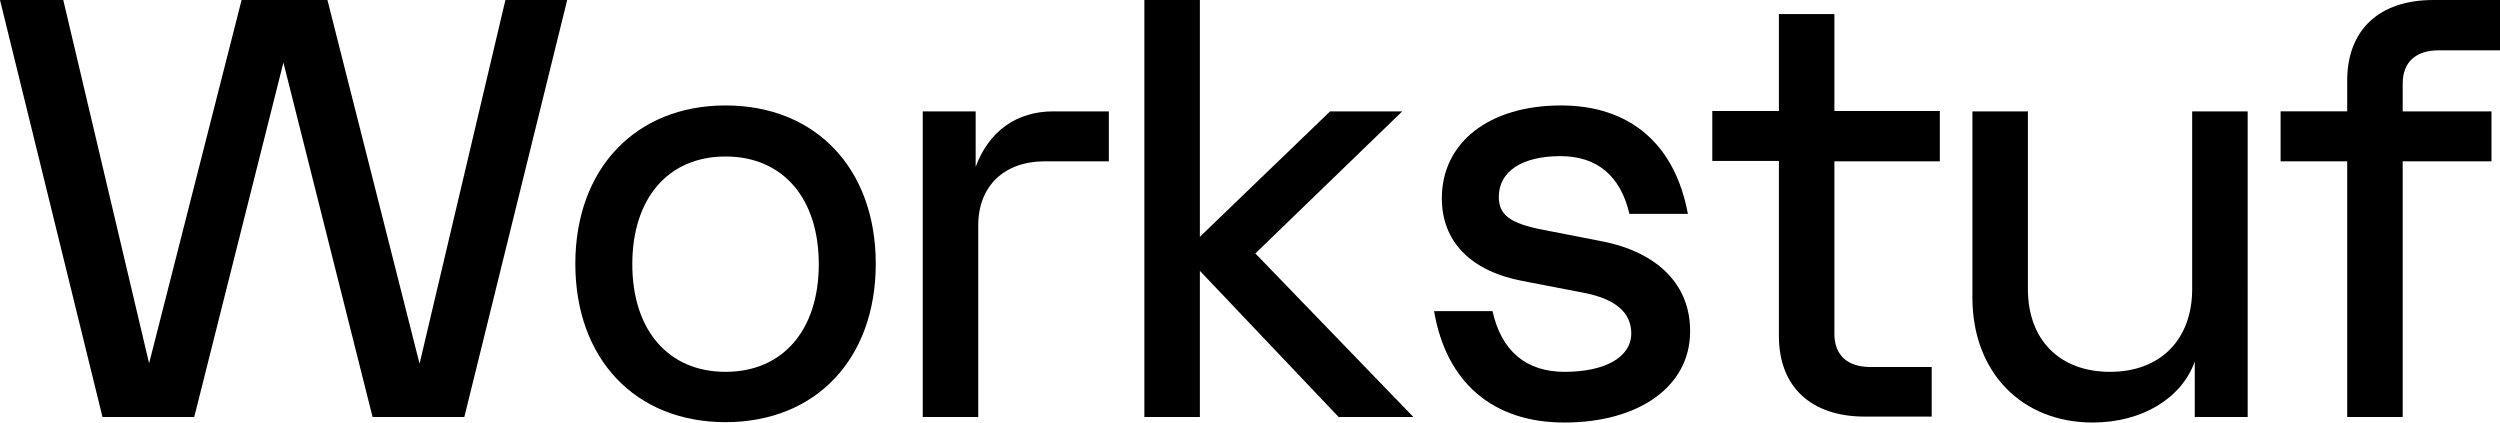 <?xml version="1.0" encoding="utf-8"?>
<!-- Generator: Adobe Illustrator 26.3.1, SVG Export Plug-In . SVG Version: 6.00 Build 0)  -->
<svg version="1.1" id="Layer_1" xmlns="http://www.w3.org/2000/svg" xmlns:xlink="http://www.w3.org/1999/xlink" x="0px" y="0px"
	 viewBox="0 0 675.7 114.2" style="enable-background:new 0 0 675.7 114.2;" xml:space="preserve">
<path id="Path_6" d="M136.6,0l-23.2,98.3L88.5,0H65.3l-25,98.2L17.1,0H0l27.7,112.7h24.8l24.1-95.8l24.1,95.8h24.8L153.3,0H136.6z"
	/>
<g id="Group_13">
	<path id="Path_7" d="M196.1,28.5c-24.3,0-40.6,17.1-40.6,42.8s16.2,42.8,40.6,42.8s40.6-17.1,40.6-42.8S220.5,28.5,196.1,28.5
		 M196.1,100.5c-15.5,0-25.2-11.3-25.2-29.1s9.7-29.1,25.2-29.1s25.2,11.3,25.2,29.1S211.6,100.5,196.1,100.5"/>
	<path id="Path_8" d="M263.7,45.1v-15h-14.3v82.6h15V60.9c0-10.6,7-17.3,18-17.3h17.3V30.1h-15C274.8,30.1,267.3,35.4,263.7,45.1"/>
	<path id="Path_9" d="M379,30.1h-19.5l-35.2,33.9V0h-15v112.7h15V73.2l37.5,39.5H382l-42.7-44.2L379,30.1z"/>
	<path id="Path_10" d="M432.9,65.2l-15.9-3.1c-8.8-1.7-11.9-4-11.9-8.9c0-6.9,6.3-11,16.7-11c9.8,0,16.2,5.3,18.6,15.6h15.8
		c-3.5-18.9-15.7-29.3-34.3-29.3c-19.4,0-32.2,10-32.2,25.1c0,11.6,7.7,19.6,21.6,22.3l17.1,3.3c8.4,1.7,12.5,5.4,12.5,10.9
		c0,6.5-7.2,10.4-18,10.4c-10.4,0-17.1-5.6-19.5-16.4h-15.8c3.3,19.3,15.9,30.1,35.2,30.1c20.1,0,34-9.7,34-24.6
		C456.9,77.2,448.3,68.2,432.9,65.2"/>
	<path id="Path_11" d="M495.8,3.8h-15V30h-18v13.5h18v47.3c0,13.7,8.6,21.8,23.3,21.8h18V99.2h-16.5c-6.3,0-9.8-3.2-9.8-9V43.6h28.5
		V30h-28.5V3.8z"/>
	<path id="Path_12" d="M592.5,78.1c0,13.7-8.6,22.4-22.2,22.4s-22.2-8.6-22.2-22.4V30.1h-15v50.3c0,20.3,13.4,33.8,32.5,33.8
		c13.4,0,24.1-6.6,27.6-16.5v15h14.3V30.1h-15V78.1z"/>
	<path id="Path_13" d="M634.4,21.8v8.3h-18v13.5h18v69.1h15V43.6h24V30.1h-24v-7.5c0-5.8,3.5-9,9.8-9h16.5V0h-18
		C643,0,634.4,8.1,634.4,21.8"/>
</g>
</svg>
